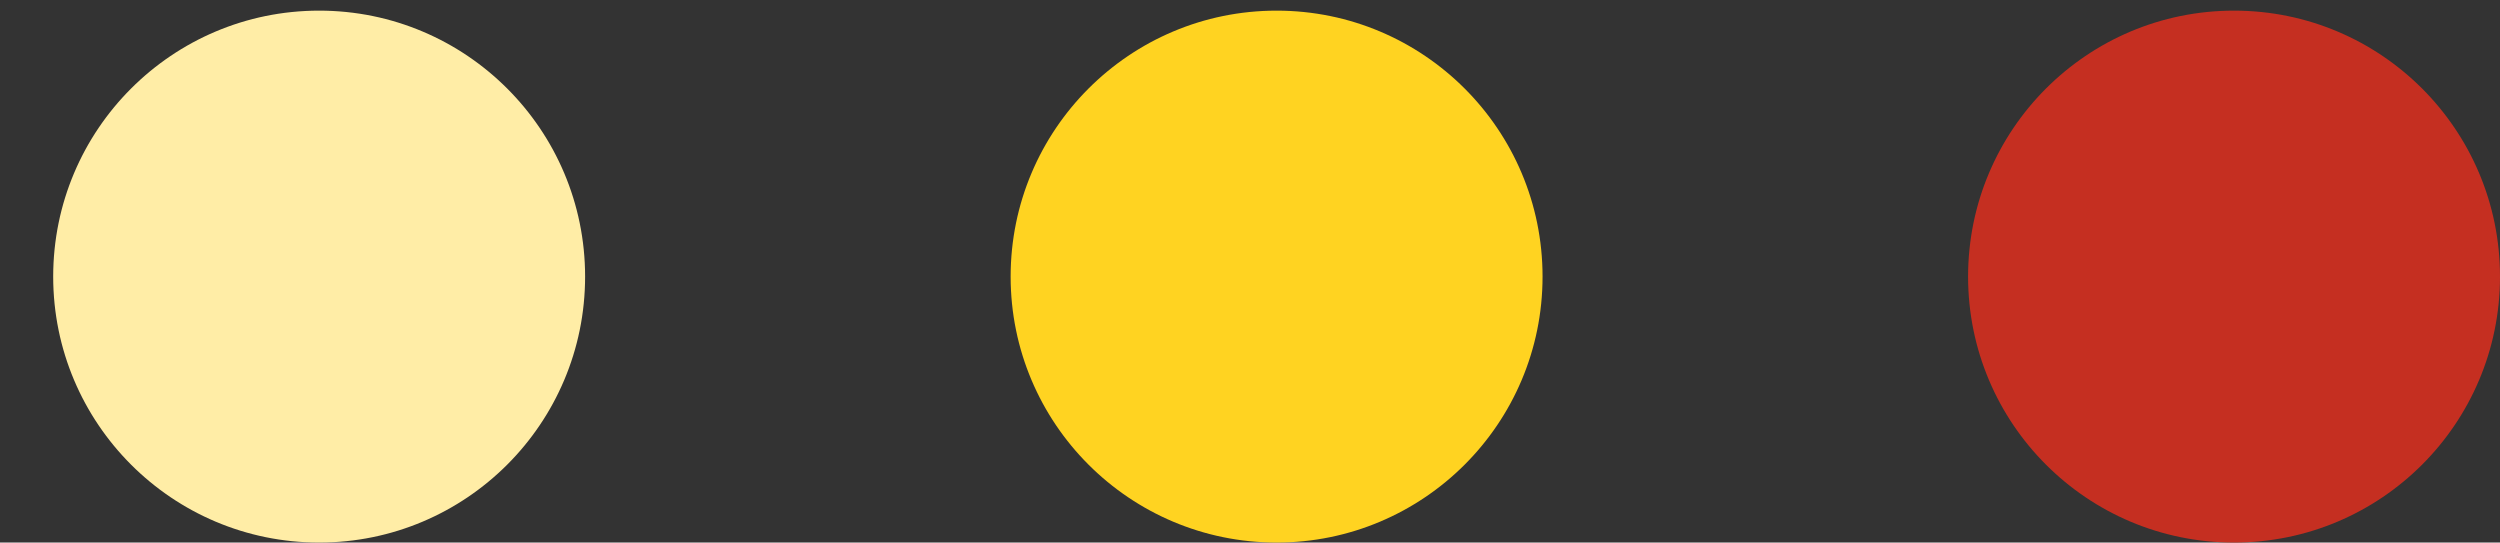 <?xml version="1.0" encoding="UTF-8"?> <!-- Generator: Adobe Illustrator 21.1.0, SVG Export Plug-In . SVG Version: 6.00 Build 0) --> <svg xmlns="http://www.w3.org/2000/svg" xmlns:xlink="http://www.w3.org/1999/xlink" id="Слой_1" x="0px" y="0px" viewBox="0 0 23.5 5.1" style="enable-background:new 0 0 23.5 5.1;" xml:space="preserve"><rect x="0" y="0" width="23.5" height="5.1" fill="#333333" stroke="none"/> <style type="text/css"> .st0{fill-rule:evenodd;clip-rule:evenodd;fill:#FFD321;} .st1{fill-rule:evenodd;clip-rule:evenodd;fill:#FFEDA6;} .st2{fill-rule:evenodd;clip-rule:evenodd;fill:#C52F21;} </style> <circle class="st0" cx="12" cy="2.6" r="2.5"></circle> <g> <circle class="st1" cx="3" cy="2.6" r="2.5"></circle> <circle class="st2" cx="21" cy="2.6" r="2.5"></circle> </g> </svg> 
